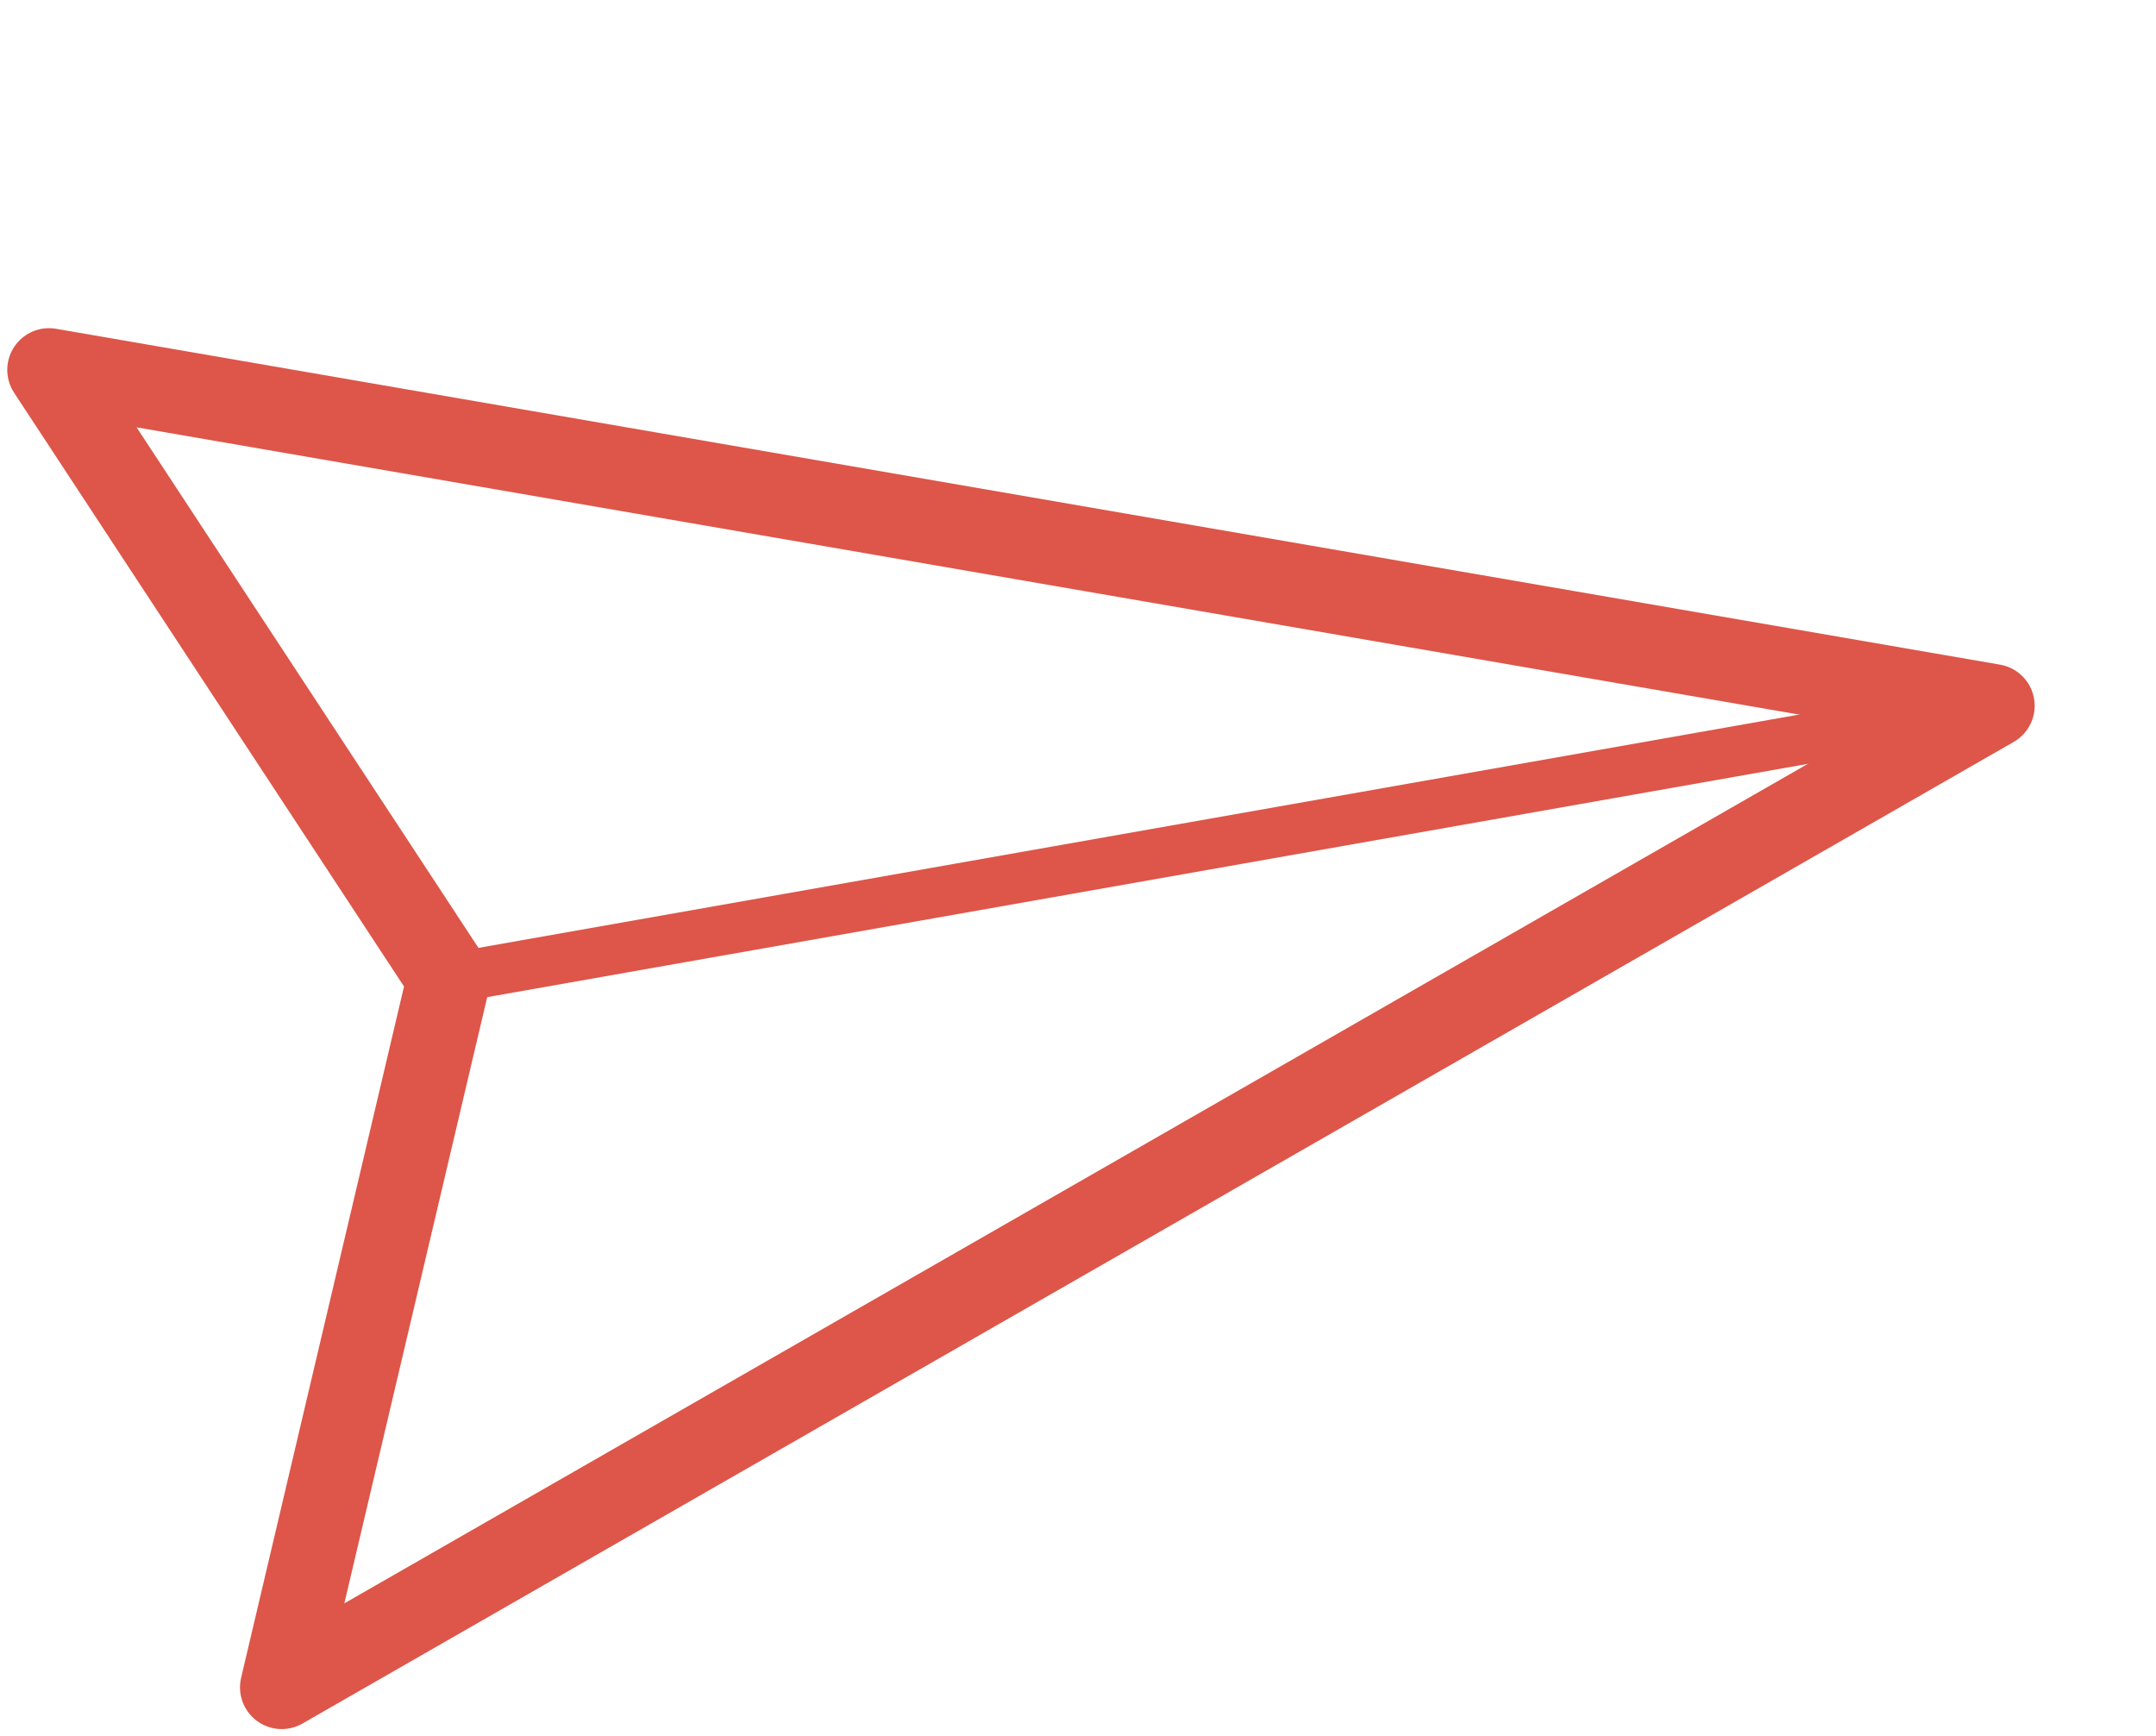 <svg height="41.635" viewBox="0 0 51.708 41.635" width="51.708" xmlns="http://www.w3.org/2000/svg"><g fill="none" stroke="#dd5649" stroke-linecap="round" stroke-linejoin="round" transform="matrix(.985 -.174 .174 .985 -48.919 -1.579)"><path d="m47.5 51.079 6.9-16.039-6.9-16.04 44.5 16.039z" stroke-width="2"/><path d="m54.399 35.039h36.218" stroke-width="1.2"/></g></svg>